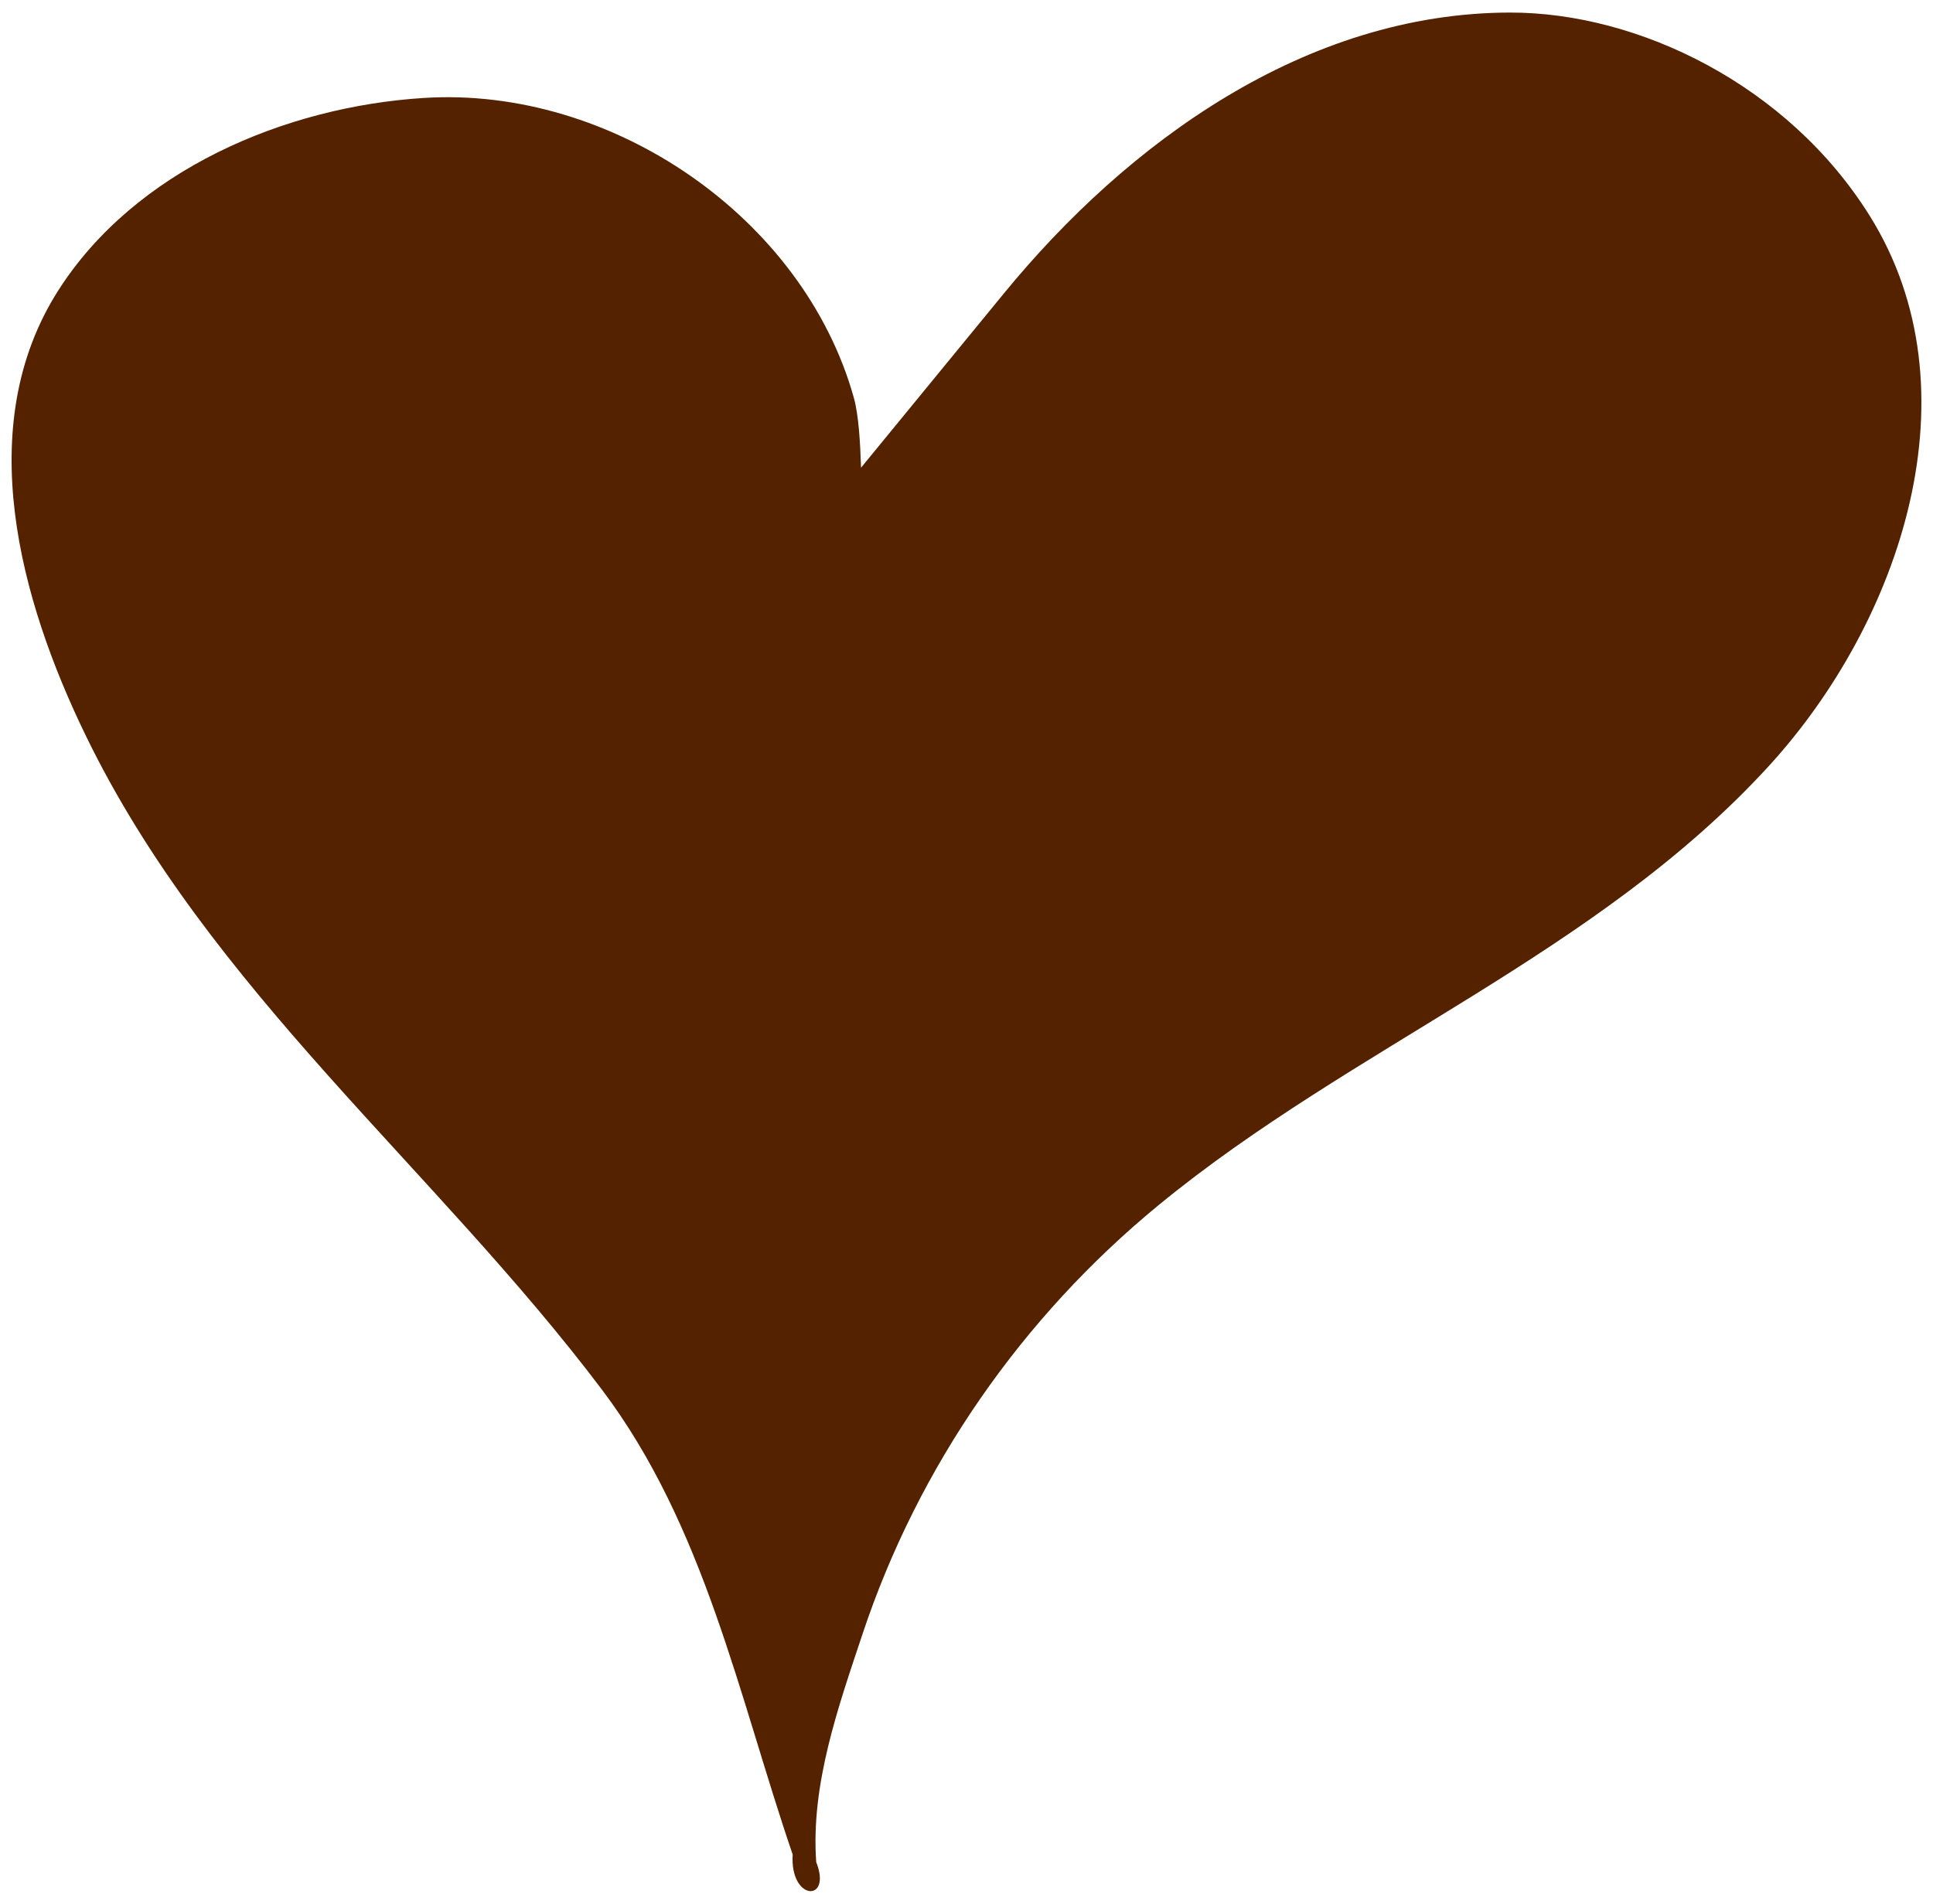 <?xml version="1.0" encoding="UTF-8" standalone="no"?>
<svg version="1.1" xmlns="http://www.w3.org/2000/svg" viewBox="0 0 534 526">
	<defs>
		<filter id="Retlif" style="color-interpolation-filters:sRGB;">
			<feGaussianBlur result="v555" in="SourceAlpha" stdDeviation="2.3"/>
			<feMorphology result="v666" radius="6.6" in="SourceAlpha"/>
			<feGaussianBlur in="v666" stdDeviation="8.9"/>
			<feColorMatrix result="v777" values="1 0 0 0 0 0 1 0 0 0 0 0 1 0 0 0 0 0 0.3 0"/>
			<feComposite in2="v777" result="v888" operator="out" in="v555"/>
			<feGaussianBlur result="v999" stdDeviation="1.7"/>
			<feDiffuseLighting surfaceScale="10">
				<feDistantLight elevation="45" azimuth="225"/>
			</feDiffuseLighting>
			<feBlend mode="multiply" in2="SourceGraphic"/>
			<feComposite result="v111" operator="in" in2="SourceAlpha"/>
			<feSpecularLighting specularExponent="17.9" surfaceScale="5" in="v999">
				<feDistantLight elevation="45" azimuth="225"/>
			</feSpecularLighting>
			<feComposite operator="atop" in2="v111"/>
		</filter>
	</defs>

	<g id="ChocolateHeart" fill="#520"  filter="url(#Retlif)">
		<title>Chocolate Heart, by Adam Stanislav</title>
		<desc>Hand-drawn on a Wacom tablet</desc>

		<path d="m417.221 3.47c-56.509 0.053-105.7 35.891-139.78 77.469-13.191 16.094-39.574 48.283-39.574 48.283-0.221-6.969-0.657-14.571-2-19.363-13.99-49.92-67-86.04-118.69-82.8-38.484 2.4-79.87 19.95-101.08 53.2-23.894 37.46-10.563 85.62 7.609 123.02 34.091 70.179 96.408 119.46 142.6 180.72 28.401 37.662 37.761 84.718 52.678 128.44-0.824 12.896 10.965 13.298 6.5 2.07-1.532-21.48 6.071-42.802 12.807-63.047 15.416-46.332 44.051-87.495 81.812-118.5 53.661-44.058 121.05-69.379 168.51-121.26 36.683-40.108 57.984-103.94 27.879-152.12-22.572-36.125-63.911-56.144-99.268-56.111z"/>
	</g>
</svg>
